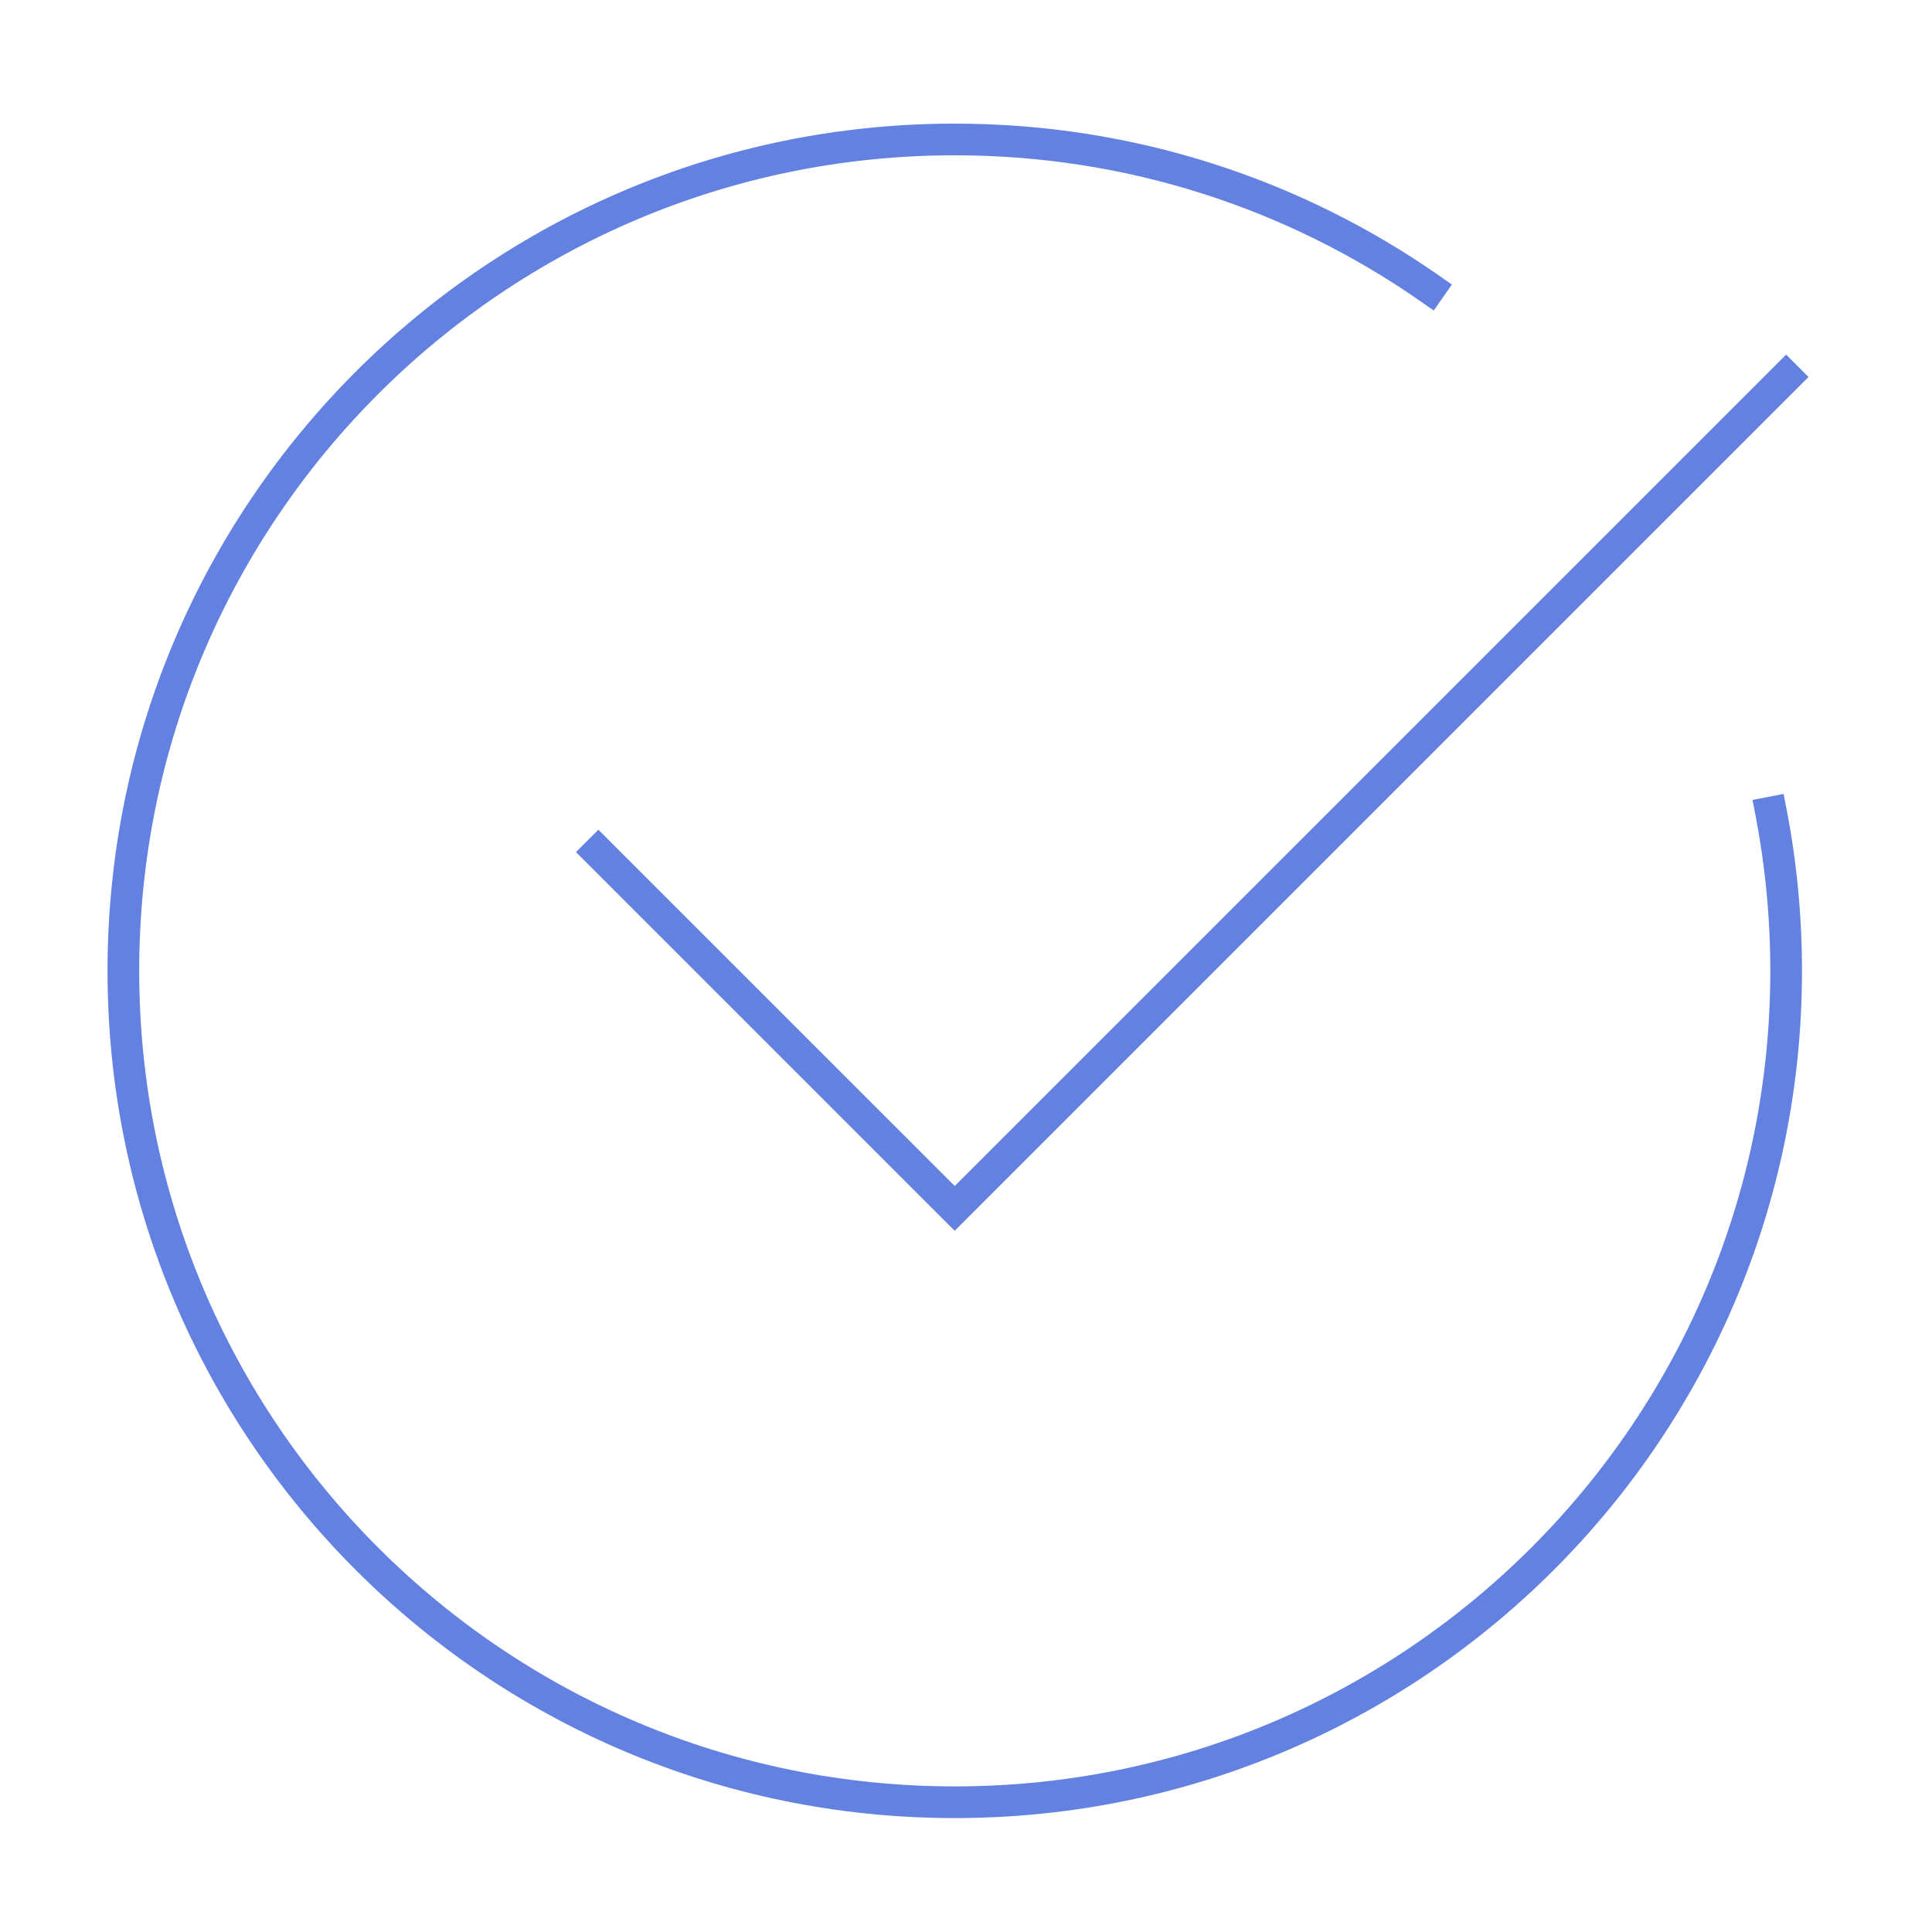 <svg width="61" height="61" viewBox="0 0 61 61" fill="none" xmlns="http://www.w3.org/2000/svg">
<path fill-rule="evenodd" clip-rule="evenodd" d="M30.145 4.903C15.923 4.903 4.395 16.431 4.395 30.653C4.395 44.874 15.923 56.403 30.145 56.403C44.366 56.403 55.895 44.874 55.895 30.653C55.895 28.975 55.734 27.335 55.428 25.747L55.333 25.257L56.315 25.067L56.41 25.558C56.728 27.208 56.895 28.911 56.895 30.653C56.895 45.426 44.918 57.403 30.145 57.403C15.371 57.403 3.395 45.426 3.395 30.653C3.395 15.879 15.371 3.903 30.145 3.903C35.827 3.903 41.097 5.675 45.431 8.698L45.841 8.984L45.269 9.804L44.858 9.518C40.688 6.609 35.616 4.903 30.145 4.903ZM57.101 11.903L56.747 12.257L30.497 38.507L30.144 38.861L29.79 38.507L18.54 27.257L18.186 26.903L18.894 26.196L19.247 26.55L30.144 37.446L56.04 11.55L56.394 11.196L57.101 11.903Z" fill="#6381E0"/>
</svg>
